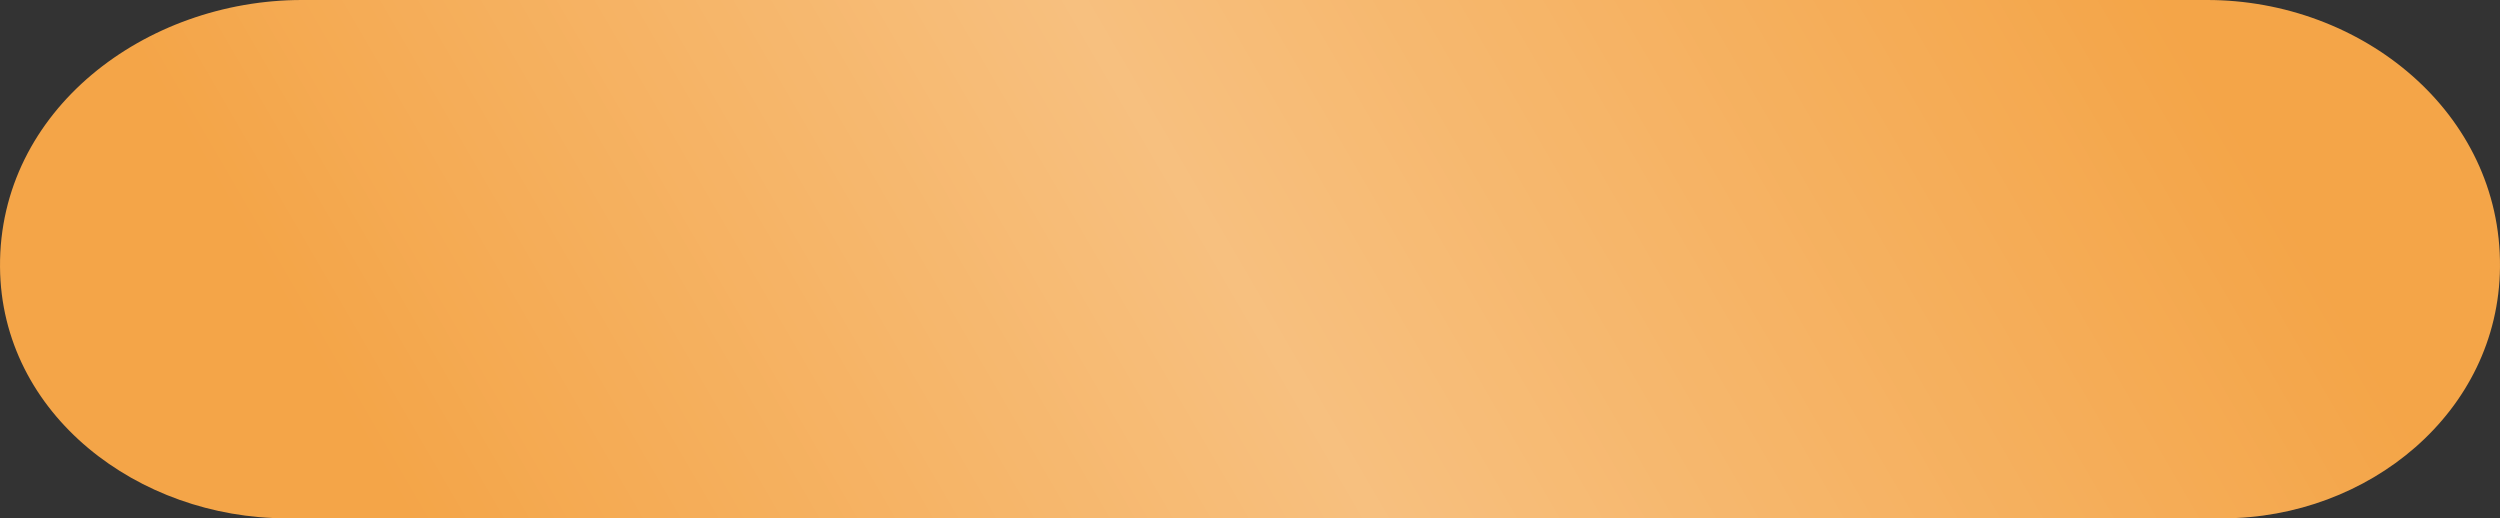 <?xml version="1.0" encoding="UTF-8"?> <svg xmlns="http://www.w3.org/2000/svg" width="164" height="34" viewBox="0 0 164 34" fill="none"><rect x="0" y="0" width="164" height="34" fill="#333333" stroke="none"/><path d="M0.001 17.515C-0.077 7.227 9.527 0 19.816 0H144.787C154.921 0 164.085 7.381 163.999 17.515C163.917 27.053 155.354 34 145.816 34H18.789C9.092 34 0.075 27.212 0.001 17.515Z" fill="#F4A548"></path><path d="M0.001 17.515C-0.077 7.227 9.527 0 19.816 0H144.787C154.921 0 164.085 7.381 163.999 17.515C163.917 27.053 155.354 34 145.816 34H18.789C9.092 34 0.075 27.212 0.001 17.515Z" fill="url(#paint0_linear_23_2228)" fill-opacity="0.3"></path><defs><linearGradient id="paint0_linear_23_2228" x1="149.032" y1="10.845" x2="47.636" y2="69.742" gradientUnits="userSpaceOnUse"><stop offset="0.007" stop-color="white" stop-opacity="0"></stop><stop offset="0.533" stop-color="white"></stop><stop offset="1" stop-color="white" stop-opacity="0"></stop></linearGradient></defs></svg> 